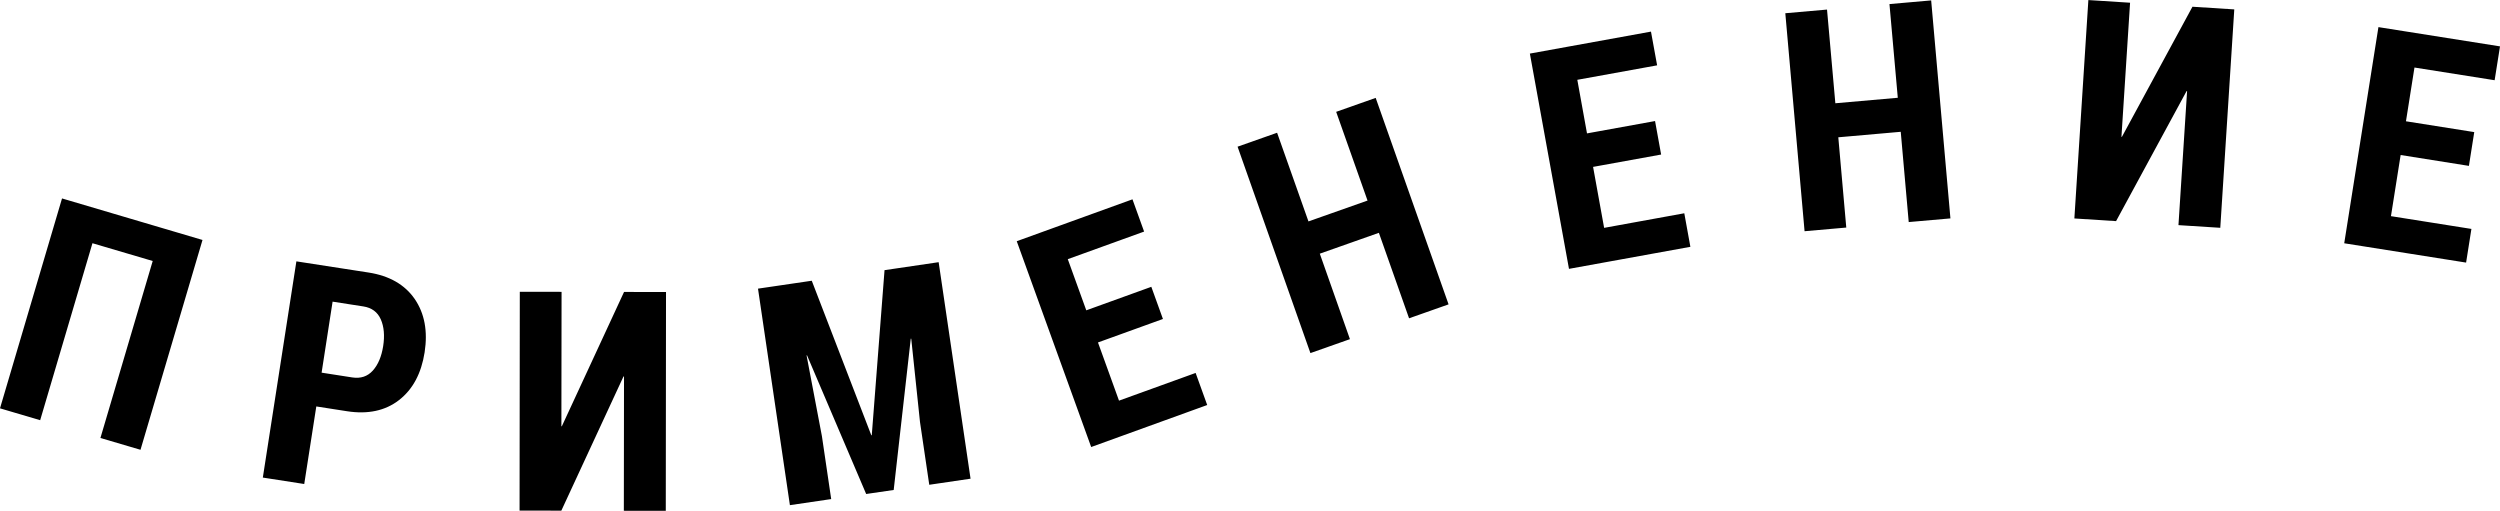 <?xml version="1.0" encoding="UTF-8"?> <!-- Creator: CorelDRAW 2020 (64-Bit) --> <svg xmlns="http://www.w3.org/2000/svg" xmlns:xlink="http://www.w3.org/1999/xlink" xmlns:xodm="http://www.corel.com/coreldraw/odm/2003" xml:space="preserve" width="68.769mm" height="14.05mm" style="shape-rendering:geometricPrecision; text-rendering:geometricPrecision; image-rendering:optimizeQuality; fill-rule:evenodd; clip-rule:evenodd" viewBox="0 0 423.19 86.46"> <defs> <style type="text/css"> <![CDATA[ .fil0 {fill:black;fill-rule:nonzero} ]]> </style> </defs> <g id="Слой_x0020_1">  <g id="_2482693943136"> <path class="fil0" d="M23.79 76.14l-6.79 -2 8.85 -29.96 -10.2 -3.01 -8.85 29.96 -6.8 -2.01 10.5 -35.53 23.78 7.03 -10.5 35.53 0.01 0zm29.75 -7.33l-2.04 13.12 -7.01 -1.09 5.68 -36.6 12.21 1.89c3.54,0.55 6.14,2.05 7.82,4.48 1.67,2.44 2.23,5.44 1.68,9.02 -0.56,3.58 -2,6.28 -4.33,8.09 -2.33,1.81 -5.27,2.44 -8.81,1.89l-5.2 -0.81 0.01 -0zm0.89 -5.73l5.2 0.81c1.42,0.22 2.59,-0.17 3.48,-1.16 0.89,-0.99 1.47,-2.37 1.75,-4.13 0.28,-1.79 0.14,-3.31 -0.4,-4.54 -0.55,-1.24 -1.53,-1.97 -2.96,-2.19l-5.2 -0.81 -1.86 12.02 -0.02 0zm51.21 -13.66l7.1 0.01 -0.04 37.04 -7.1 -0.01 0.03 -22.72 -0.08 -0.03 -10.53 22.73 -7.07 -0.01 0.04 -37.04 7.07 0.01 -0.03 22.74 0.07 0.03 10.54 -22.76 0 0.01zm31.78 -1.88l10.07 26.14 0.08 -0.01 2.16 -27.94 9.16 -1.35 5.4 36.65 -6.99 1.03 -1.57 -10.64 -1.48 -14.08 -0.08 -0.02 -2.89 25.62 -4.66 0.68 -10.01 -23.47 -0.08 0.01 2.6 13.68 1.57 10.64 -6.99 1.03 -5.4 -36.65 9.11 -1.34 -0.02 0.01zm59.45 6.45l-11.01 3.98 3.56 9.85 12.97 -4.69 1.96 5.43 -19.64 7.11 -12.6 -34.84 19.59 -7.09 1.97 5.46 -12.92 4.67 3.13 8.66 11.01 -3.98 1.96 5.43 0 0zm48.34 -2.47l-6.69 2.36 -5.11 -14.47 -10 3.53 5.1 14.47 -6.69 2.36 -12.33 -34.94 6.69 -2.36 5.31 15.01 10 -3.53 -5.31 -15.02 6.69 -2.36 12.33 34.93 0.01 0.02zm35.98 -25.36l-11.52 2.09 1.87 10.32 13.57 -2.47 1.03 5.68 -20.55 3.73 -6.62 -36.44 20.5 -3.72 1.04 5.71 -13.51 2.45 1.64 9.07 11.52 -2.09 1.03 5.68 0.02 -0.01zm48.97 10.81l-7.06 0.62 -1.35 -15.28 -10.57 0.93 1.35 15.28 -7.06 0.62 -3.26 -36.9 7.06 -0.62 1.41 15.86 10.57 -0.93 -1.41 -15.86 7.06 -0.62 3.26 36.9zm40.97 -35.83l7.08 0.45 -2.37 36.97 -7.08 -0.45 1.46 -22.67 -0.08 -0.03 -11.94 22.02 -7.06 -0.45 2.37 -36.97 7.06 0.45 -1.46 22.69 0.07 0.03 11.95 -22.04zm46.8 26.94l-11.56 -1.84 -1.64 10.35 13.62 2.16 -0.9 5.7 -20.63 -3.27 5.79 -36.59 20.58 3.26 -0.91 5.73 -13.57 -2.15 -1.44 9.1 11.56 1.83 -0.9 5.7 0 0.02z"></path> </g> </g> </svg> 